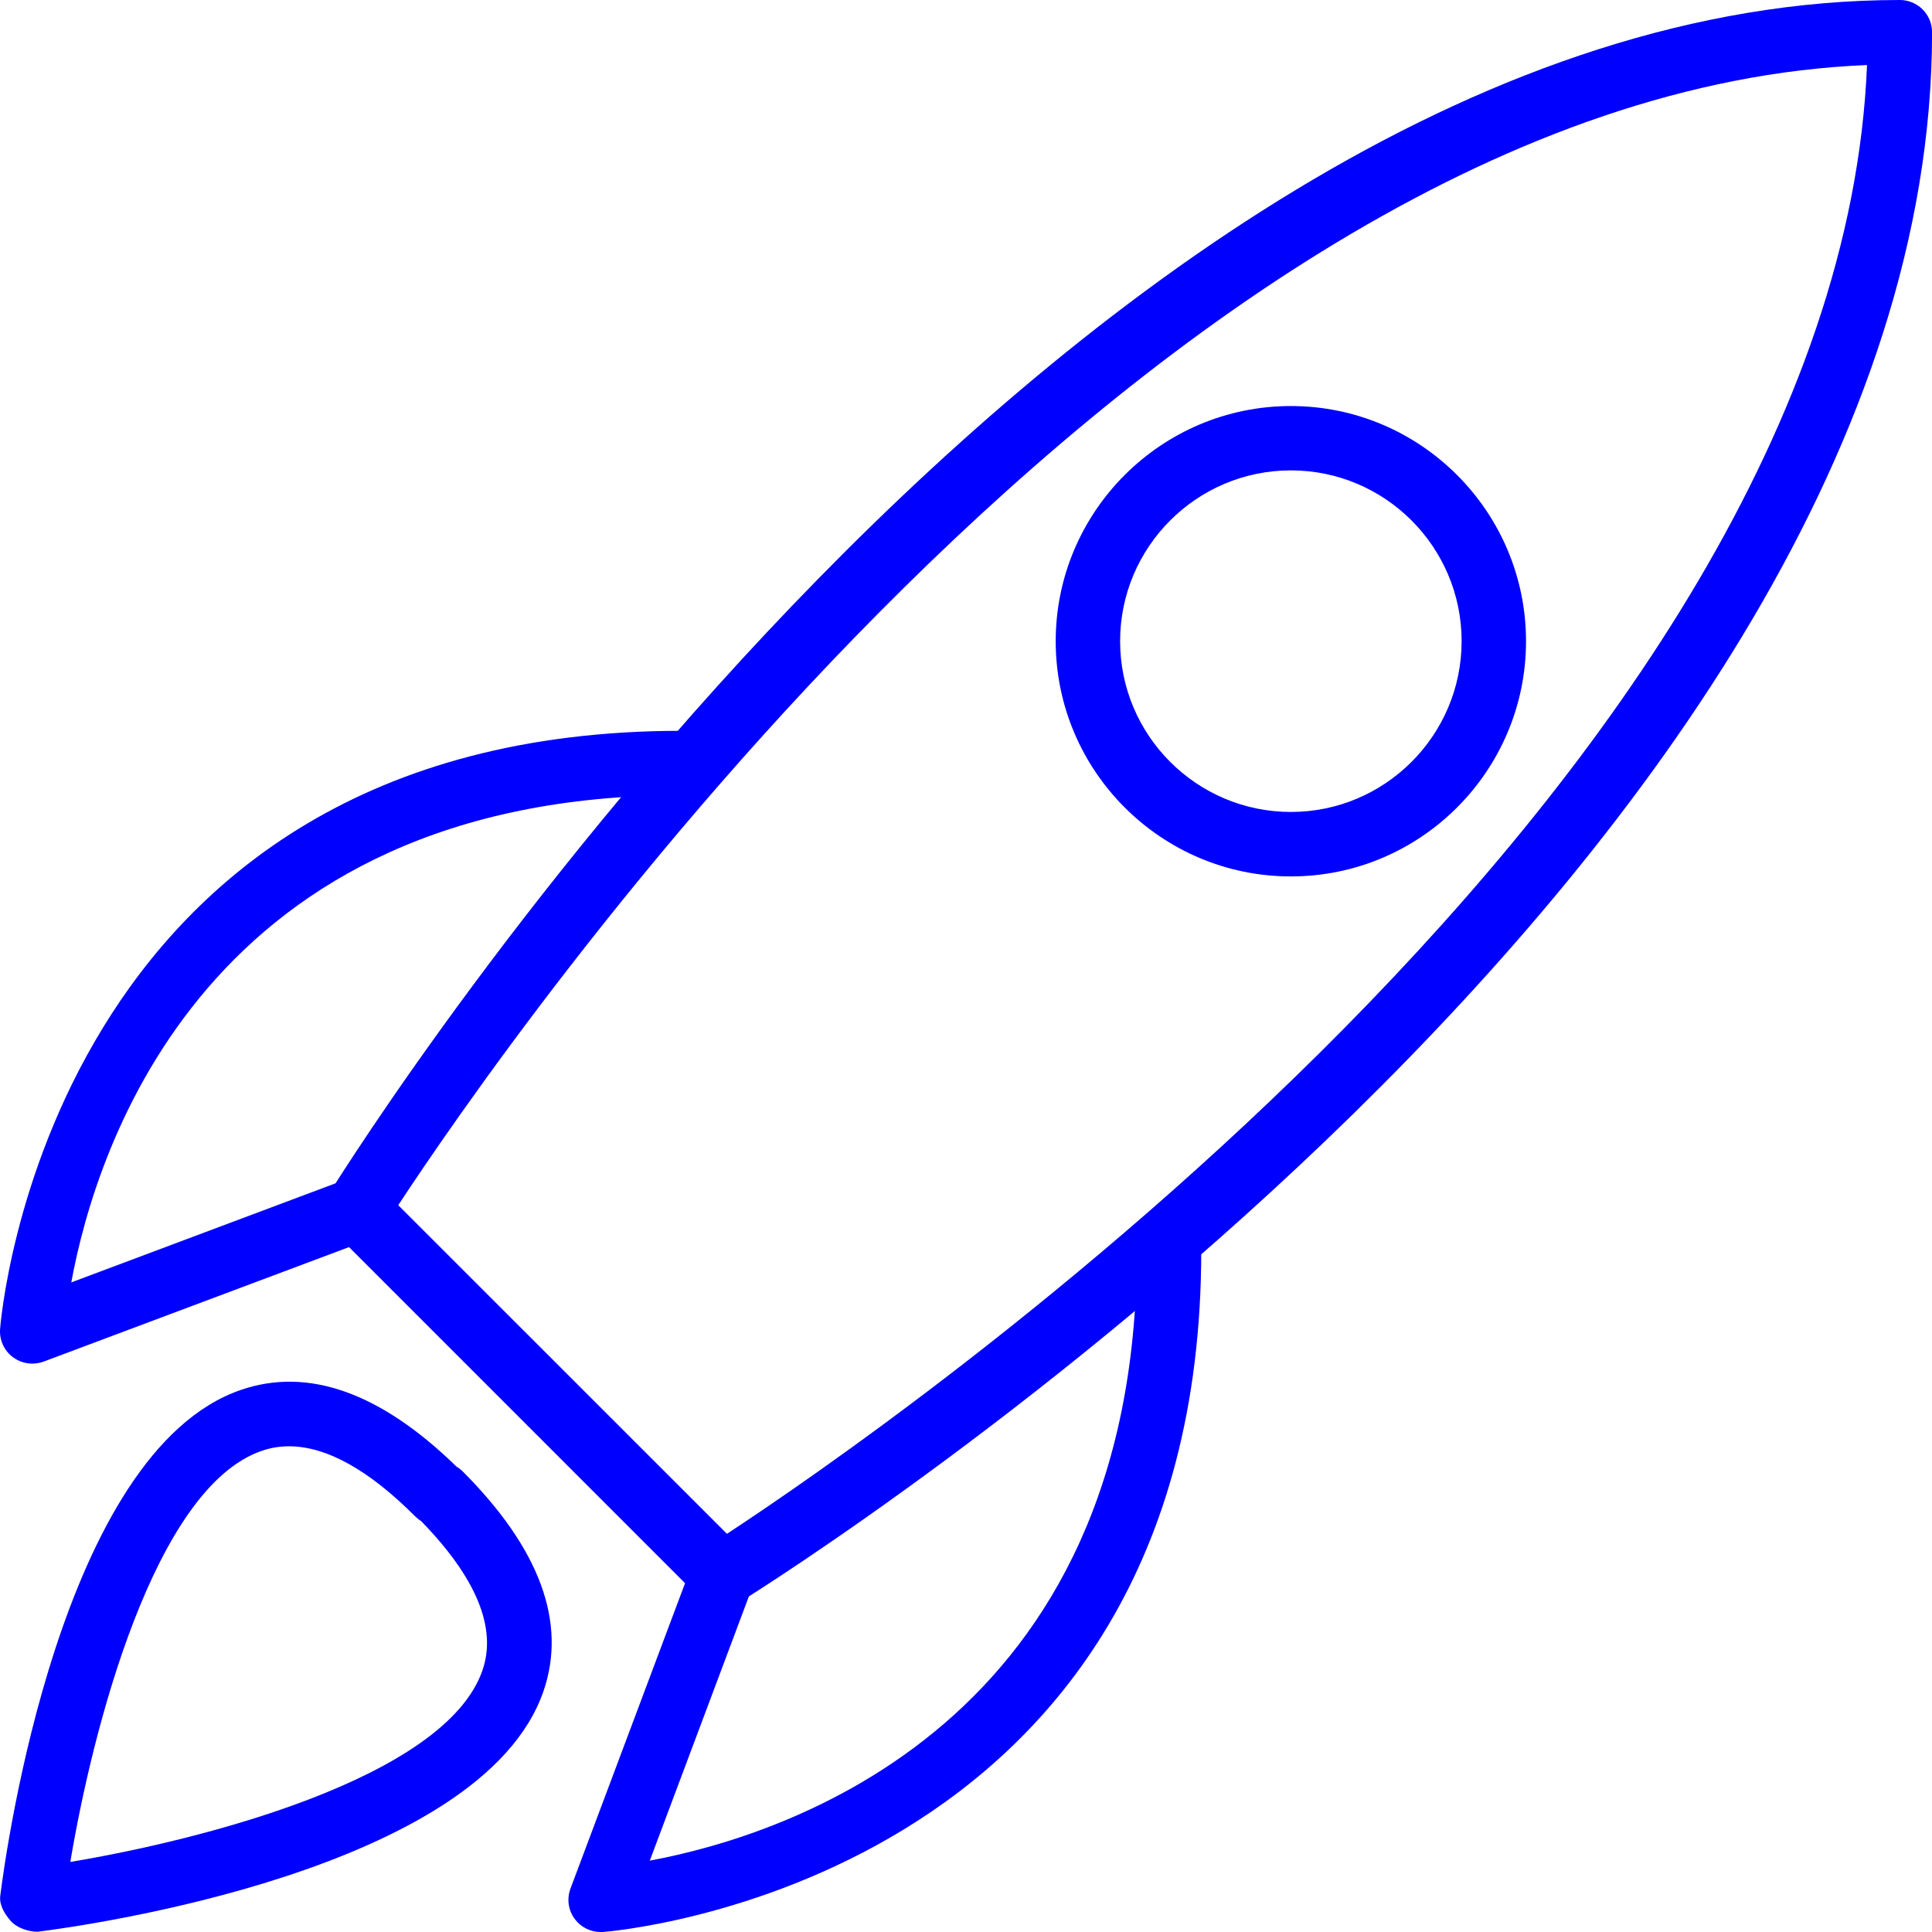 <svg width="30" height="30" viewBox="0 0 30 30" fill="none" xmlns="http://www.w3.org/2000/svg">
<g clip-path="url(#clip0_844_57924)">
<path d="M11.219 24.957C11.09 24.957 10.962 24.907 10.865 24.811L5.191 19.136C5.027 18.972 4.998 18.716 5.12 18.518C5.591 17.763 16.78 0 29.501 0C29.777 0 30.001 0.224 30.001 0.5C30.001 13.221 12.239 24.411 11.482 24.881C11.401 24.932 11.31 24.957 11.219 24.957ZM6.184 18.714L11.288 23.817C13.713 22.227 28.543 12.054 28.991 1.01C17.946 1.458 7.774 16.29 6.184 18.714Z" fill="#0000FF"/>
<path d="M0.5 21.174C0.395 21.174 0.289 21.14 0.202 21.075C0.065 20.974 -0.01 20.81 0.001 20.641C0.007 20.548 0.724 11.348 10.587 11.348C10.863 11.348 11.087 11.572 11.087 11.848C11.087 12.124 10.863 12.348 10.587 12.348C3.206 12.348 1.492 17.816 1.107 19.913L5.369 18.315C5.625 18.219 5.916 18.348 6.013 18.608C6.111 18.866 5.98 19.154 5.721 19.252L0.677 21.143C0.618 21.164 0.56 21.174 0.5 21.174Z" fill="#0000FF"/>
<path d="M9.326 30C9.169 30 9.019 29.926 8.925 29.798C8.823 29.662 8.799 29.484 8.859 29.324L10.751 24.281C10.848 24.022 11.137 23.892 11.395 23.989C11.654 24.086 11.785 24.374 11.687 24.633L10.09 28.892C12.188 28.501 17.653 26.774 17.653 19.414C17.653 19.138 17.877 18.914 18.153 18.914C18.429 18.914 18.653 19.138 18.653 19.414C18.653 29.277 9.453 29.994 9.359 30C9.348 30 9.337 30 9.326 30Z" fill="#0000FF"/>
<path d="M0.584 29.996C0.44 29.996 0.262 29.936 0.167 29.829C0.072 29.721 -0.014 29.58 0.004 29.438C0.092 28.735 0.946 22.541 3.742 21.582C4.786 21.224 5.91 21.624 7.088 22.773C7.122 22.793 7.152 22.816 7.179 22.842C8.381 24.044 8.805 25.193 8.44 26.258C7.481 29.054 1.287 29.908 0.584 29.996ZM4.488 22.458C4.342 22.458 4.202 22.481 4.066 22.528C2.391 23.102 1.433 26.874 1.092 28.912C3.089 28.58 6.915 27.619 7.493 25.933C7.717 25.278 7.397 24.501 6.542 23.622C6.509 23.601 6.479 23.577 6.45 23.549C5.726 22.823 5.067 22.458 4.488 22.458Z" fill="#0000FF"/>
<path d="M20.045 13.609C18.031 13.609 16.393 11.97 16.393 9.957C16.393 7.944 18.032 6.305 20.045 6.305C22.058 6.305 23.696 7.944 23.696 9.957C23.696 11.97 22.059 13.609 20.045 13.609ZM20.045 7.304C18.582 7.304 17.393 8.494 17.393 9.956C17.393 11.418 18.582 12.608 20.045 12.608C21.507 12.608 22.696 11.418 22.696 9.956C22.696 8.494 21.507 7.304 20.045 7.304Z" fill="#0000FF"/>
</g>
<defs>
<clipPath id="clip0_844_57924">
<rect width="30" height="30" fill="white"/>
</clipPath>
</defs>
</svg>
